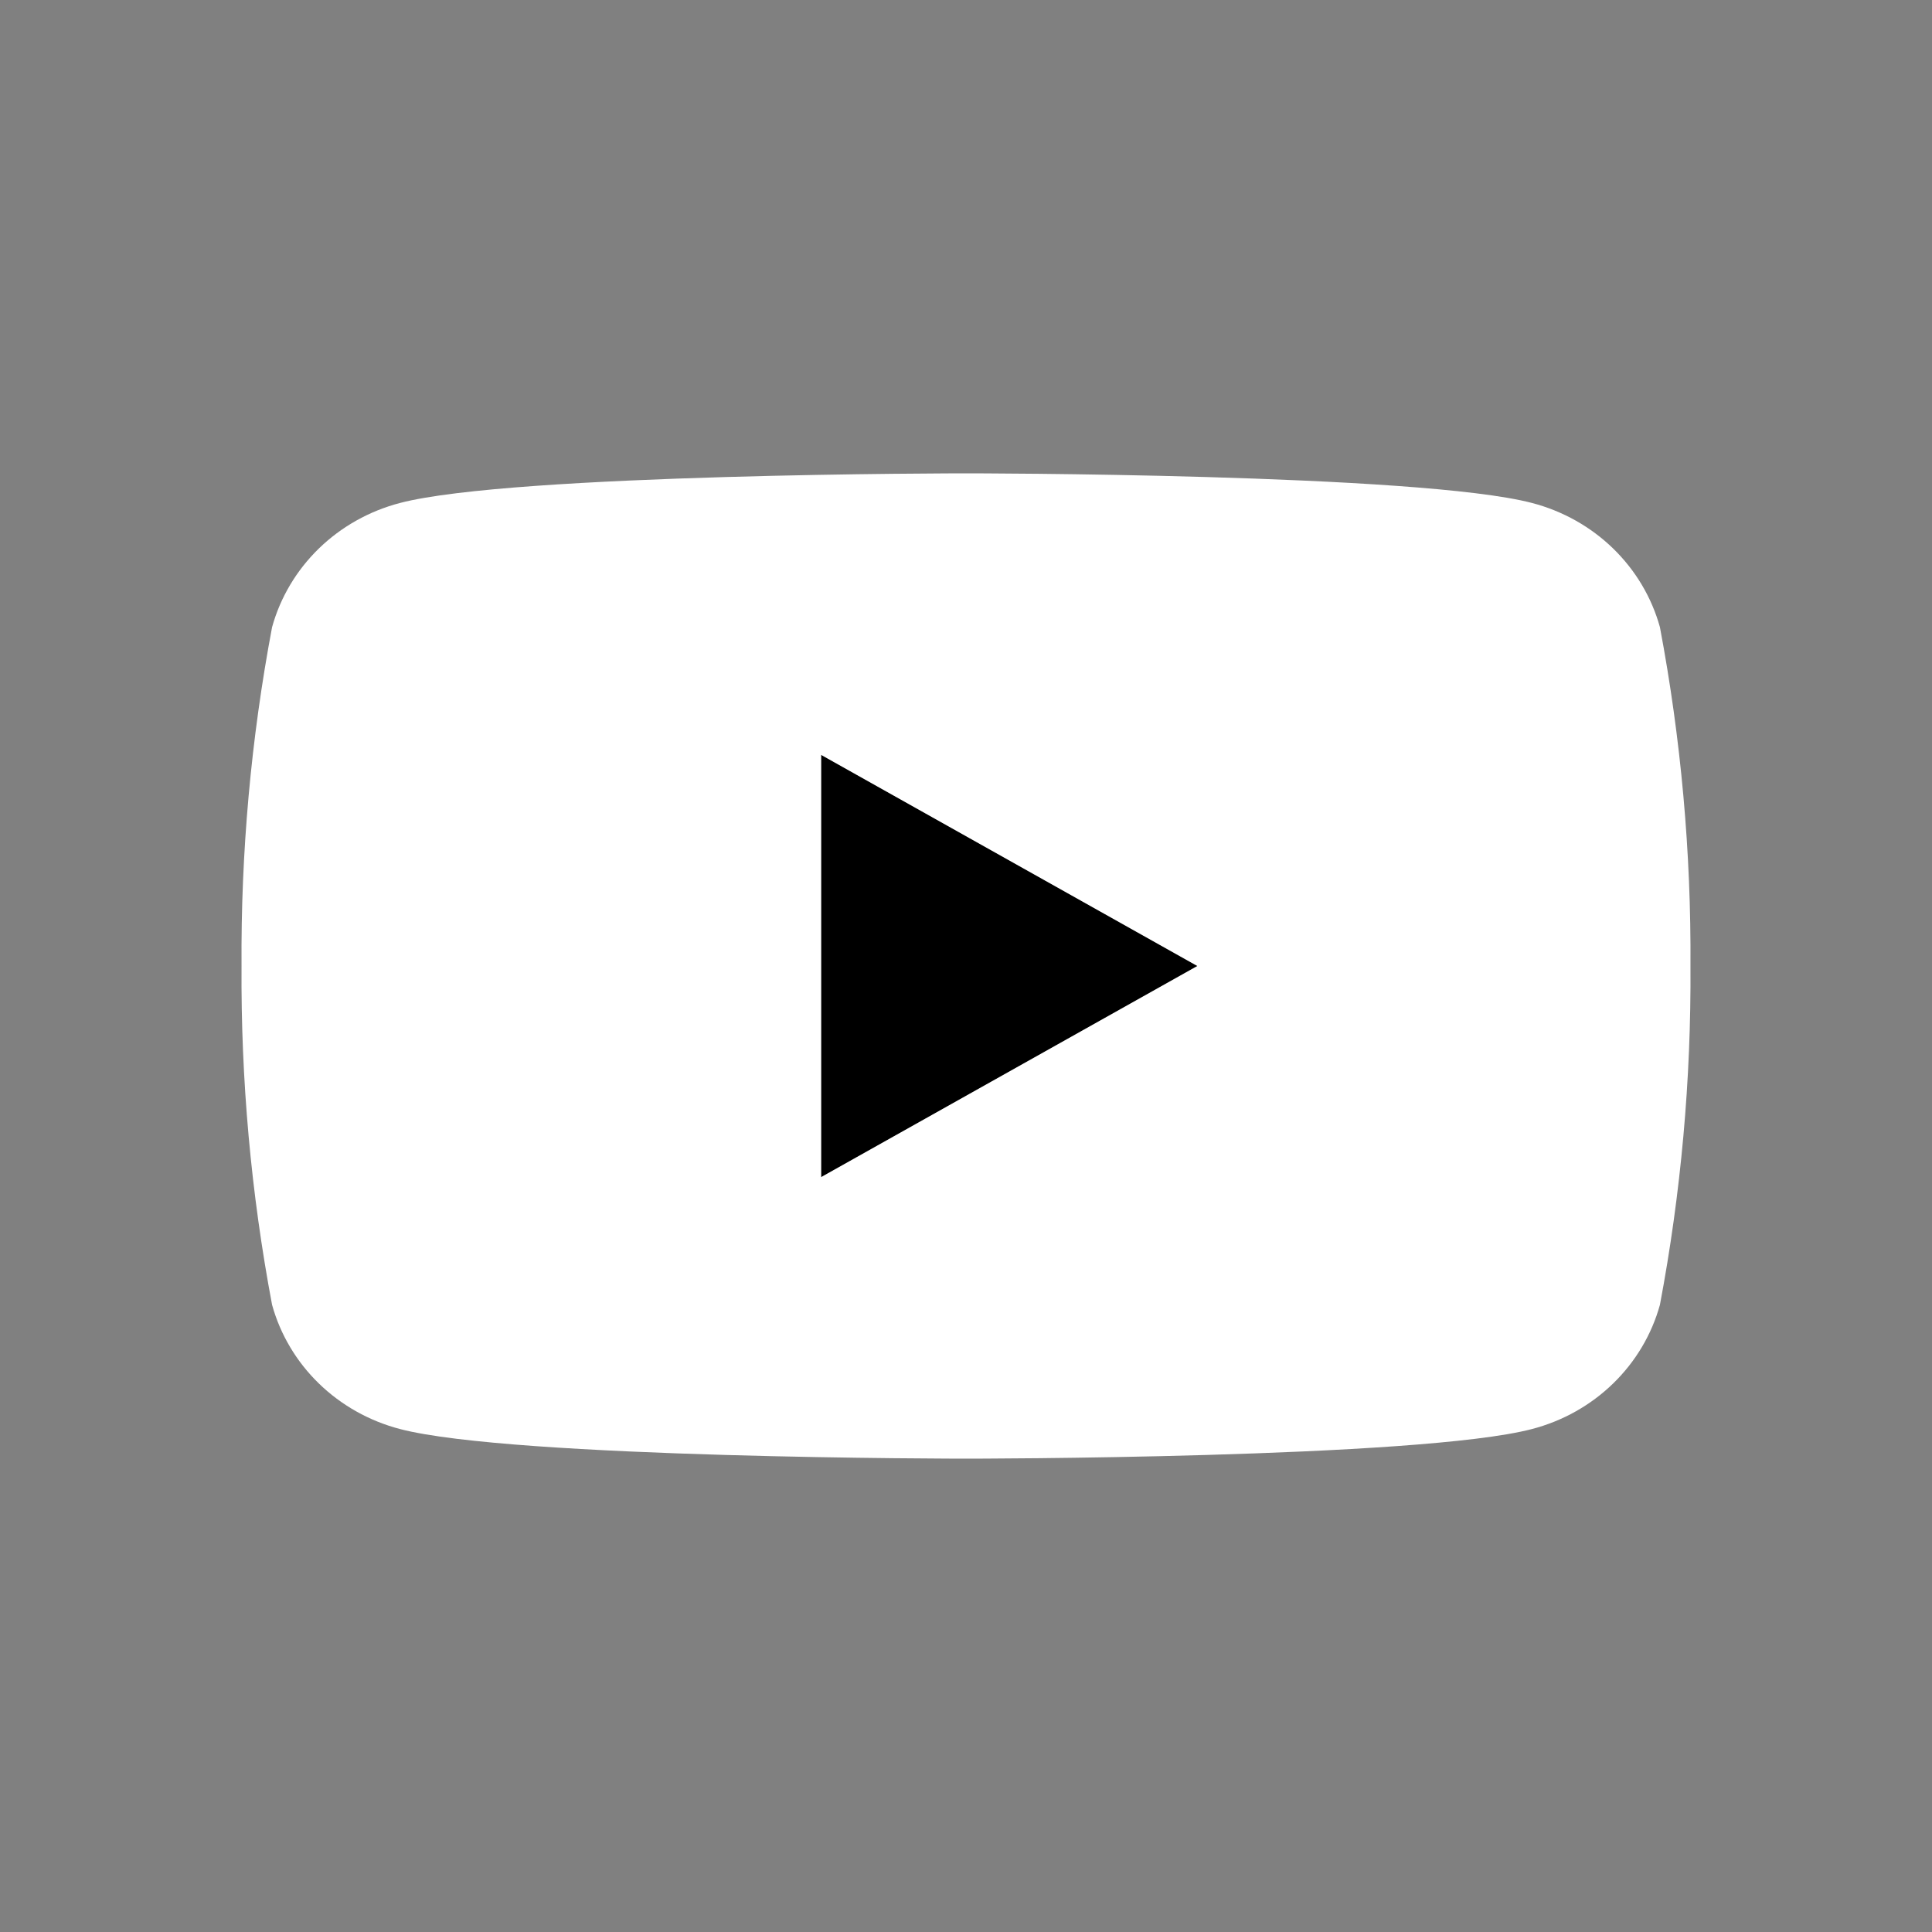 <?xml version="1.0" encoding="UTF-8"?> <svg xmlns="http://www.w3.org/2000/svg" width="120" height="120" viewBox="0 0 120 120" fill="none"><rect x="0" y="0" width="120" height="120" fill="#808080" stroke="none"/> <path d="M51 73.12V46.88L74.4 60L51 73.12Z" fill="black"></path> <path d="M103.101 38.955C102.589 37.106 101.586 35.421 100.193 34.067C98.8 32.714 97.065 31.74 95.162 31.242C88.156 29.4 60 29.4 60 29.4C60 29.4 31.844 29.4 24.838 31.242C22.935 31.74 21.2 32.714 19.807 34.067C18.414 35.421 17.411 37.106 16.899 38.955C15.59 45.897 14.956 52.943 15.002 60C14.956 67.057 15.59 74.103 16.899 81.045C17.411 82.894 18.414 84.579 19.807 85.932C21.2 87.286 22.935 88.26 24.838 88.758C31.844 90.6 60 90.6 60 90.6C60 90.6 88.156 90.6 95.162 88.758C97.065 88.26 98.8 87.286 100.193 85.932C101.586 84.579 102.589 82.894 103.101 81.045C104.41 74.103 105.044 67.057 104.998 60C105.044 52.943 104.41 45.897 103.101 38.955ZM51.001 73.114V46.886L74.367 60L51.001 73.114Z" fill="white"></path> </svg> 